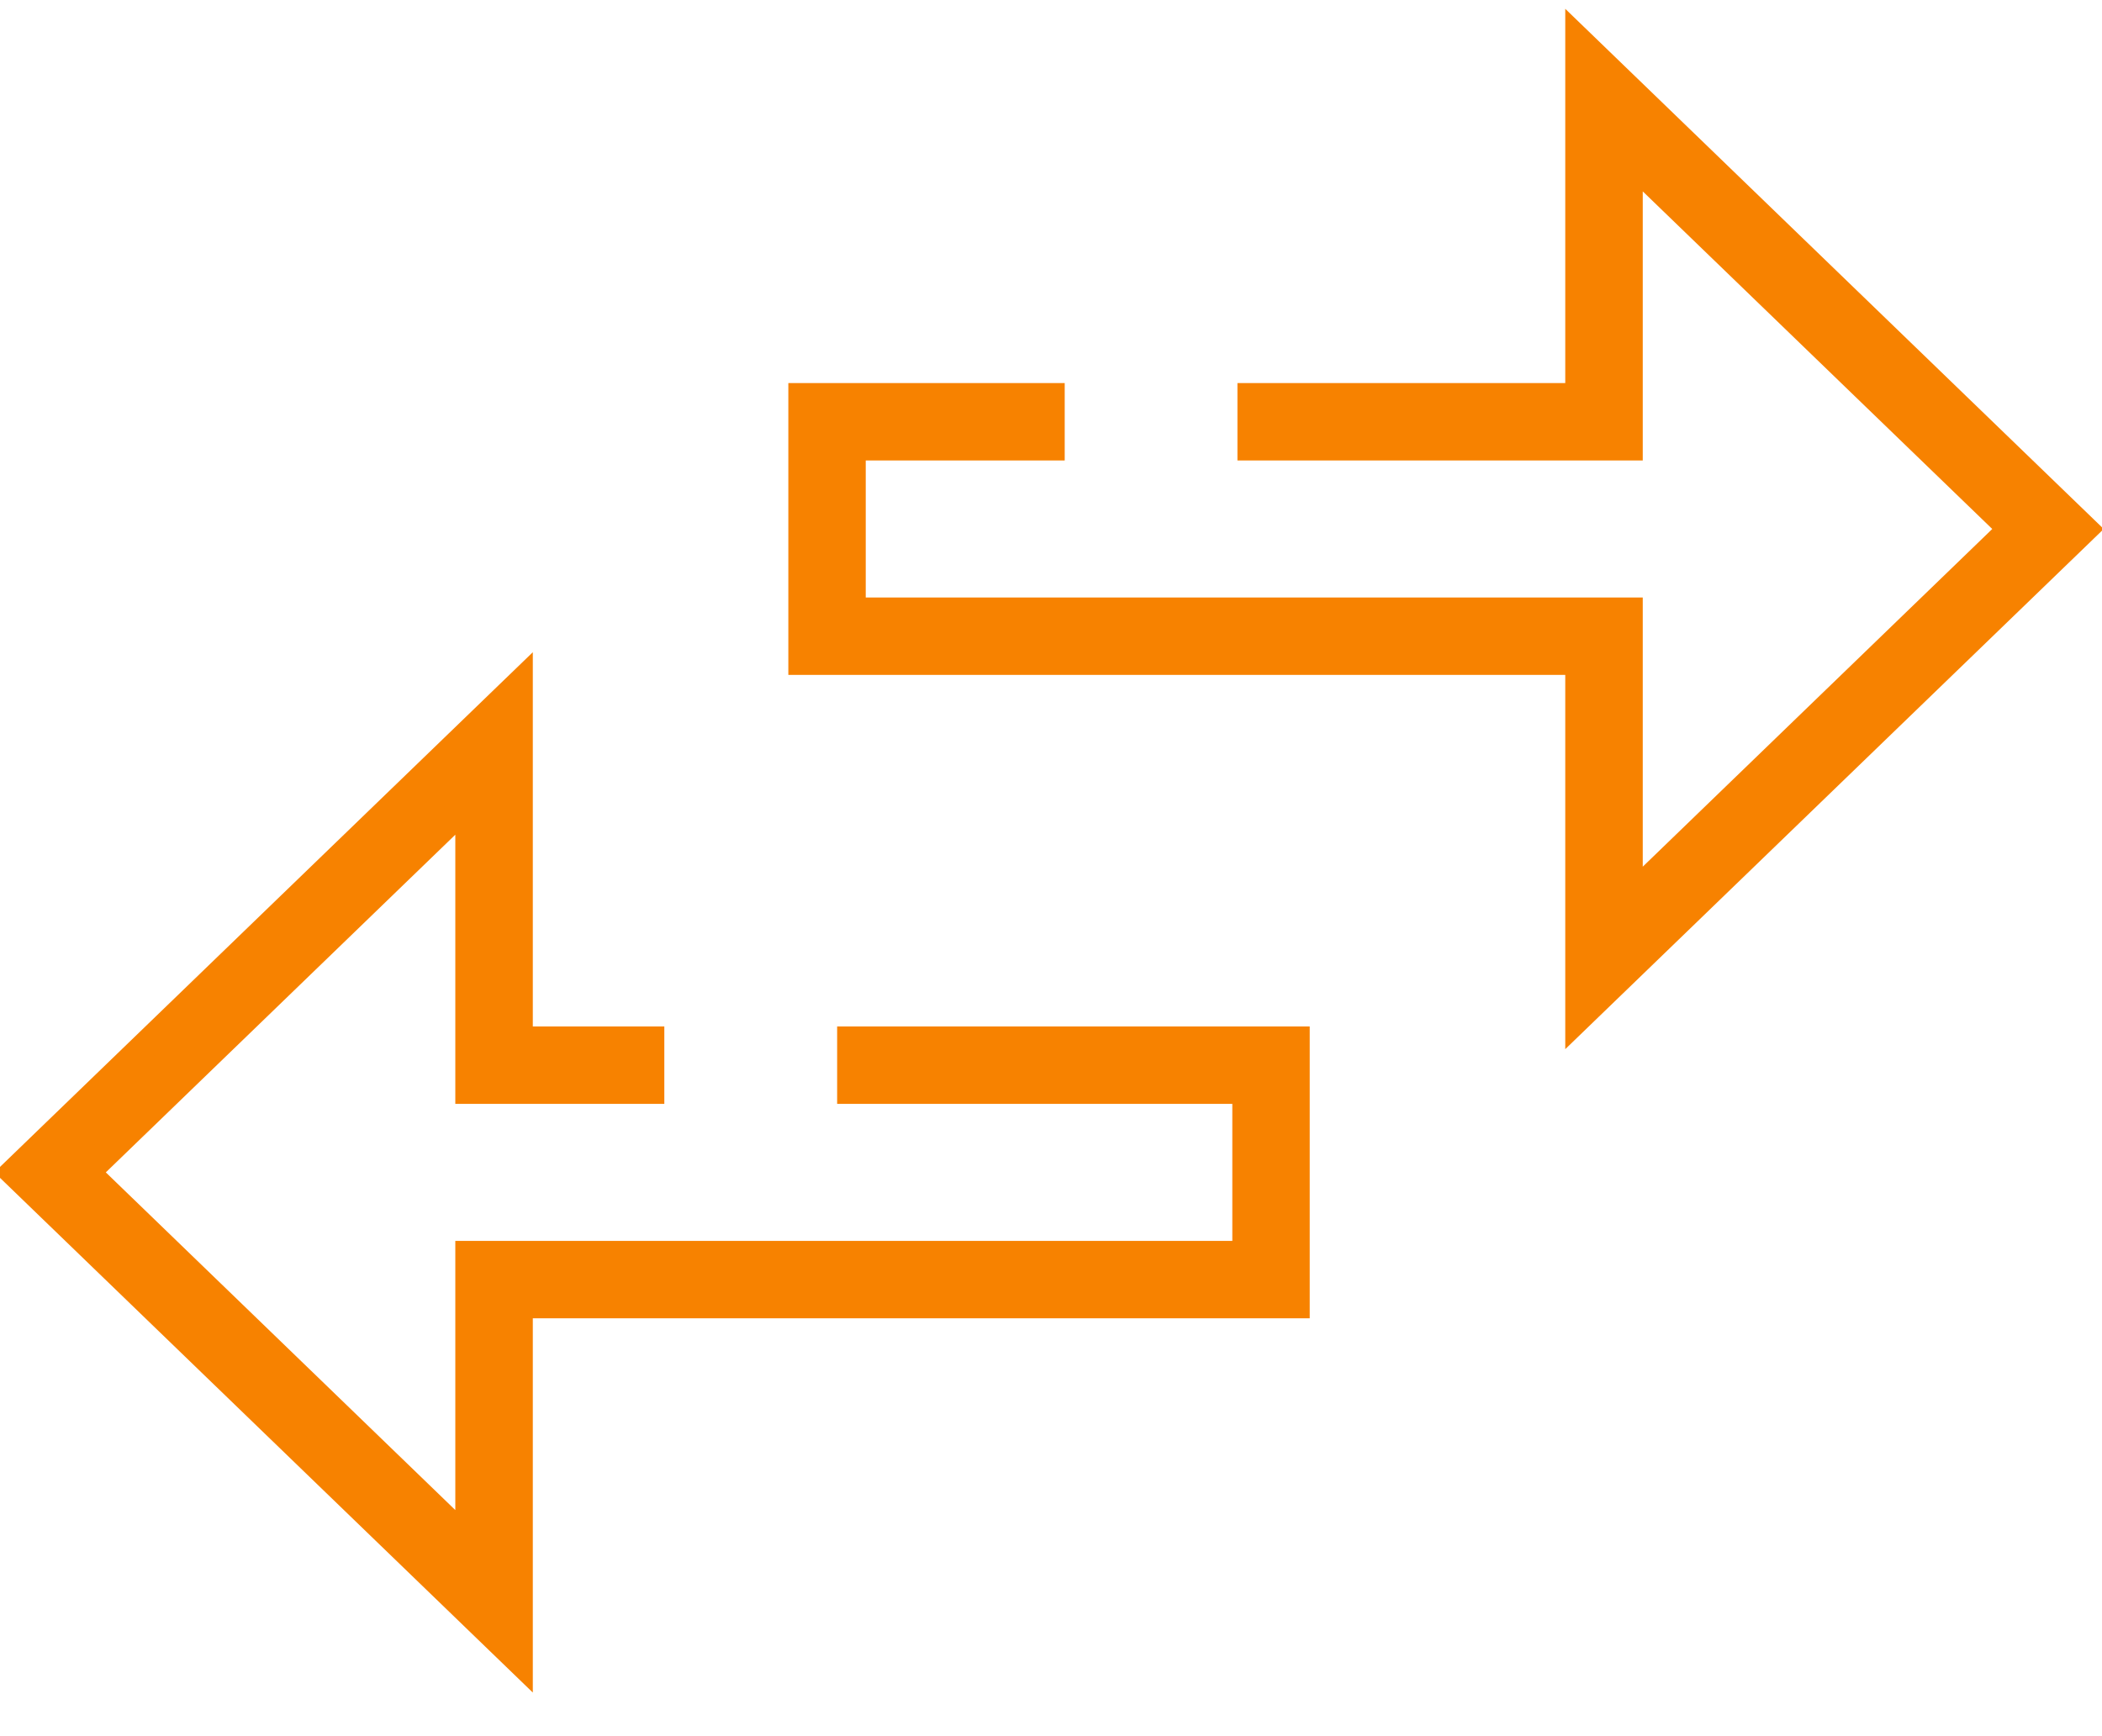<?xml version="1.0" encoding="UTF-8"?>
<svg width="23px" height="19px" viewBox="0 0 23 19" version="1.1" xmlns="http://www.w3.org/2000/svg" xmlns:xlink="http://www.w3.org/1999/xlink">
    <!-- Generator: Sketch 53.2 (72643) - https://sketchapp.com -->
    <title>Combined-Shape</title>
    <desc>Created with Sketch.</desc>
    <g id="Page-1" stroke="none" stroke-width="1" fill="none" fill-rule="evenodd">
        <g id="trnsact-menu" transform="translate(-115, -202)" fill="#F78200" fill-rule="nonzero" stroke="#F78200" stroke-width="0.3">
            <g id="swap-horizontal-orientation-arrows" transform="translate(115, 202)">
                <path d="M7.119,11.383 L7.119,11.93 L5.132,11.93 L5.132,8.781 L0.942,12.83 L5.132,16.879 L5.132,13.73 L13.634,13.73 L13.634,11.93 L9.31,11.93 L9.31,11.383 L14.181,11.383 L14.181,14.277 L5.68,14.277 L5.68,18.169 L0.154,12.83 L5.68,7.491 L5.68,11.383 L7.119,11.383 Z M11.5,4.342 L11.5,4.889 L9.323,4.889 L9.323,6.689 L17.825,6.689 L17.825,9.838 L22.015,5.789 L17.825,1.741 L17.825,4.889 L13.69,4.889 L13.69,4.342 L17.277,4.342 L17.277,0.45 L22.803,5.789 L17.277,11.128 L17.277,7.236 L8.776,7.236 L8.776,4.342 L11.5,4.342 Z" id="Combined-Shape"></path>
            </g>
        </g>
    </g>
</svg>